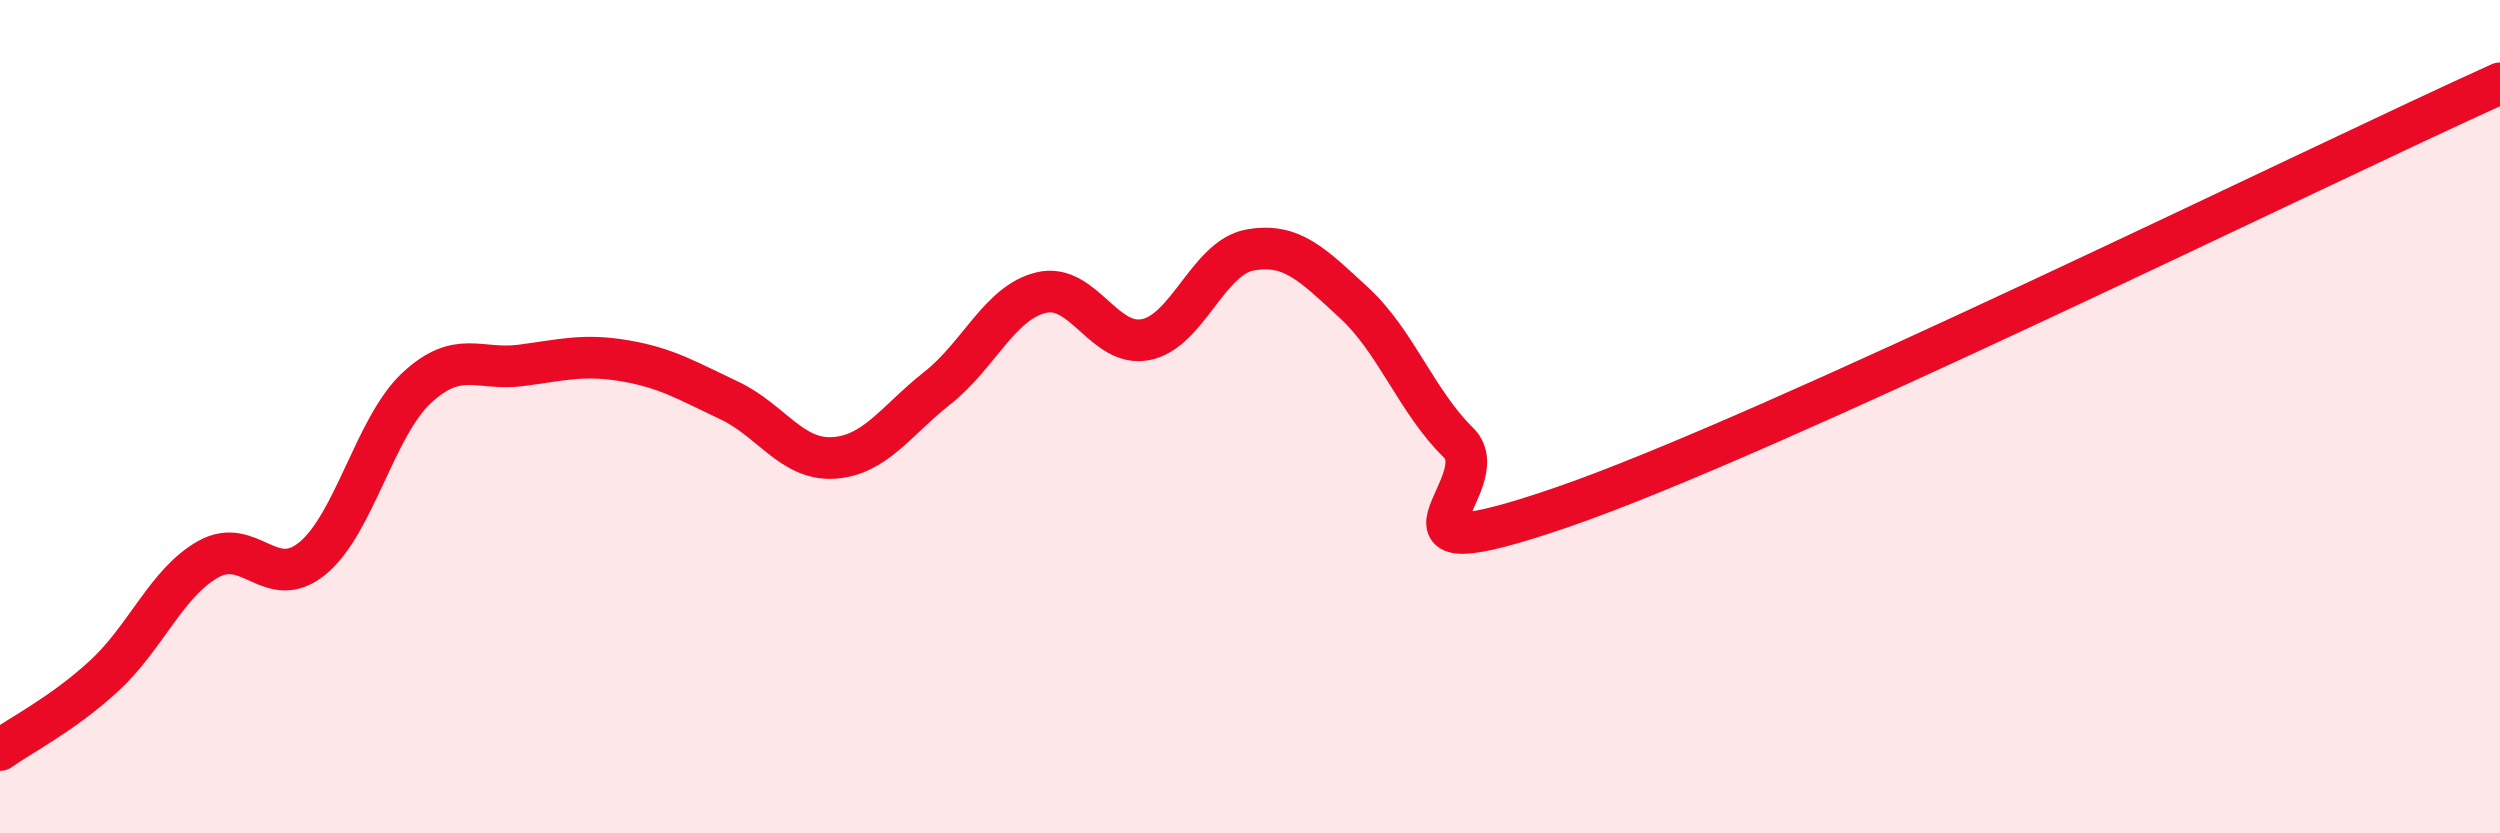 
    <svg width="60" height="20" viewBox="0 0 60 20" xmlns="http://www.w3.org/2000/svg">
      <path
        d="M 0,18 C 0.5,17.64 1.5,17.14 2.5,16.22 C 3.5,15.3 4,13.98 5,13.42 C 6,12.86 6.5,14.22 7.5,13.4 C 8.5,12.58 9,10.24 10,9.31 C 11,8.38 11.5,8.9 12.5,8.77 C 13.5,8.64 14,8.49 15,8.66 C 16,8.83 16.5,9.14 17.5,9.61 C 18.5,10.08 19,11.05 20,10.99 C 21,10.93 21.5,10.1 22.5,9.31 C 23.5,8.52 24,7.25 25,7.02 C 26,6.79 26.5,8.35 27.5,8.15 C 28.5,7.95 29,6.18 30,6 C 31,5.82 31.5,6.35 32.5,7.27 C 33.5,8.19 34,9.64 35,10.62 C 36,11.6 32.5,13.89 37.5,12.17 C 42.5,10.45 55.5,4.03 60,2L60 20L0 20Z"
        fill="#EB0A25"
        opacity="0.1"
        stroke-linecap="round"
        stroke-linejoin="round"
      />
      <path
        d="M 0,18 C 0.5,17.64 1.5,17.14 2.5,16.22 C 3.5,15.3 4,13.98 5,13.42 C 6,12.86 6.5,14.22 7.5,13.4 C 8.5,12.58 9,10.24 10,9.31 C 11,8.38 11.5,8.9 12.5,8.77 C 13.5,8.64 14,8.49 15,8.66 C 16,8.83 16.5,9.14 17.5,9.61 C 18.5,10.08 19,11.05 20,10.99 C 21,10.93 21.5,10.1 22.5,9.31 C 23.5,8.52 24,7.25 25,7.02 C 26,6.79 26.5,8.35 27.5,8.15 C 28.5,7.95 29,6.18 30,6 C 31,5.82 31.5,6.35 32.5,7.27 C 33.5,8.19 34,9.64 35,10.62 C 36,11.6 32.5,13.89 37.5,12.17 C 42.5,10.45 55.5,4.03 60,2"
        stroke="#EB0A25"
        stroke-width="1"
        fill="none"
        stroke-linecap="round"
        stroke-linejoin="round"
      />
    </svg>
  